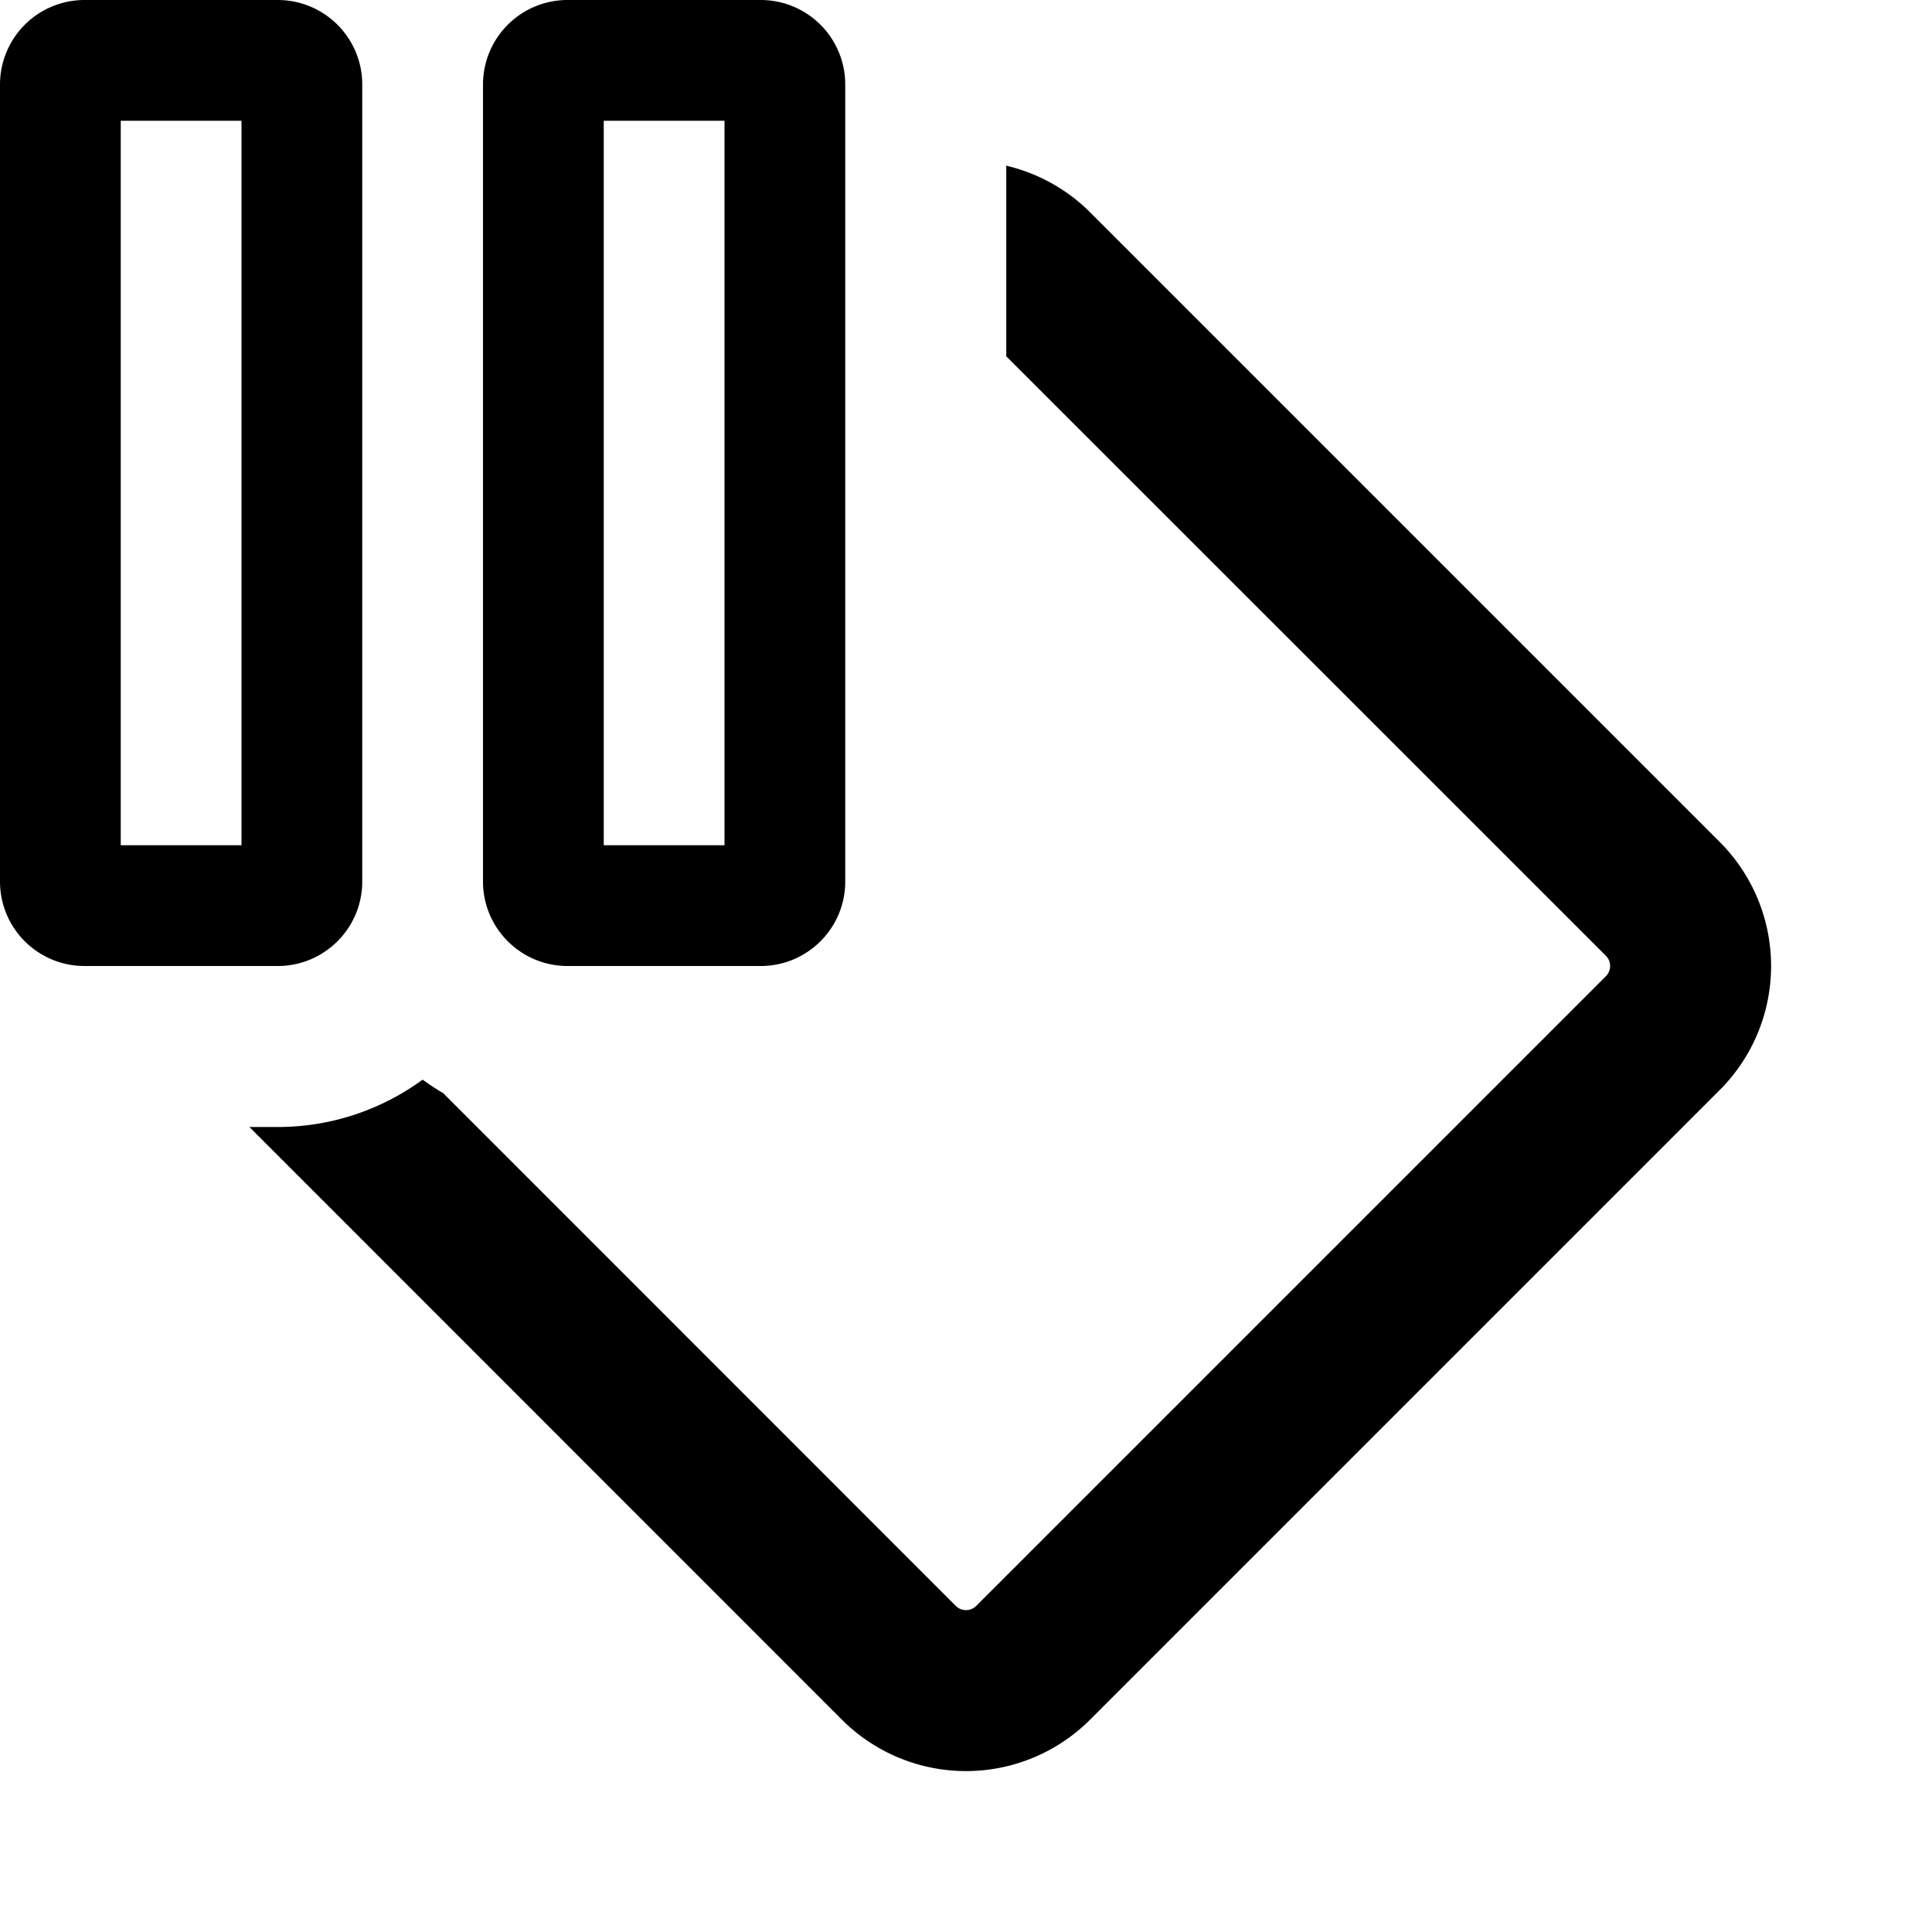 <svg xmlns="http://www.w3.org/2000/svg" width="12" height="12" fill="currentColor" viewBox="0 0 12 12">
  <path fill="none" class="secondary" fill-rule="evenodd" d="M1.725 7c.337 0 .648-.11.9-.294.252.185.563.294.9.294h1.2c.842 0 1.525-.683 1.525-1.525V1.029c.19.045.372.142.521.29l3.91 3.91a1.09 1.09 0 0 1 0 1.542l-3.91 3.91a1.09 1.09 0 0 1-1.542 0L1.549 7h.176Z" clip-rule="evenodd"/>
  <path fill-rule="evenodd" d="M1.725 7c.337 0 .648-.11.9-.294.041.03.084.058.128.084l3.183 3.184a.09.09 0 0 0 .128 0l3.91-3.91a.09.09 0 0 0 0-.128L6.25 2.213V1.029c.19.045.372.141.521.29l3.91 3.91a1.09 1.09 0 0 1 0 1.542l-3.91 3.91a1.09 1.09 0 0 1-1.542 0L1.549 7h.176Z" clip-rule="evenodd"/>
  <path class="tertiary" fill-rule="evenodd" d="M.525 0A.525.525 0 0 0 0 .525v4.95C0 5.765.235 6 .525 6h1.2c.29 0 .525-.235.525-.525V.525A.525.525 0 0 0 1.725 0h-1.2ZM.75 5.25V.75h.75v4.5H.75ZM3.525 0A.525.525 0 0 0 3 .525v4.95c0 .29.235.525.525.525h1.2c.29 0 .525-.235.525-.525V.525A.525.525 0 0 0 4.725 0h-1.2Zm.225 5.25V.75h.75v4.5h-.75Z" clip-rule="evenodd"/>
</svg>
